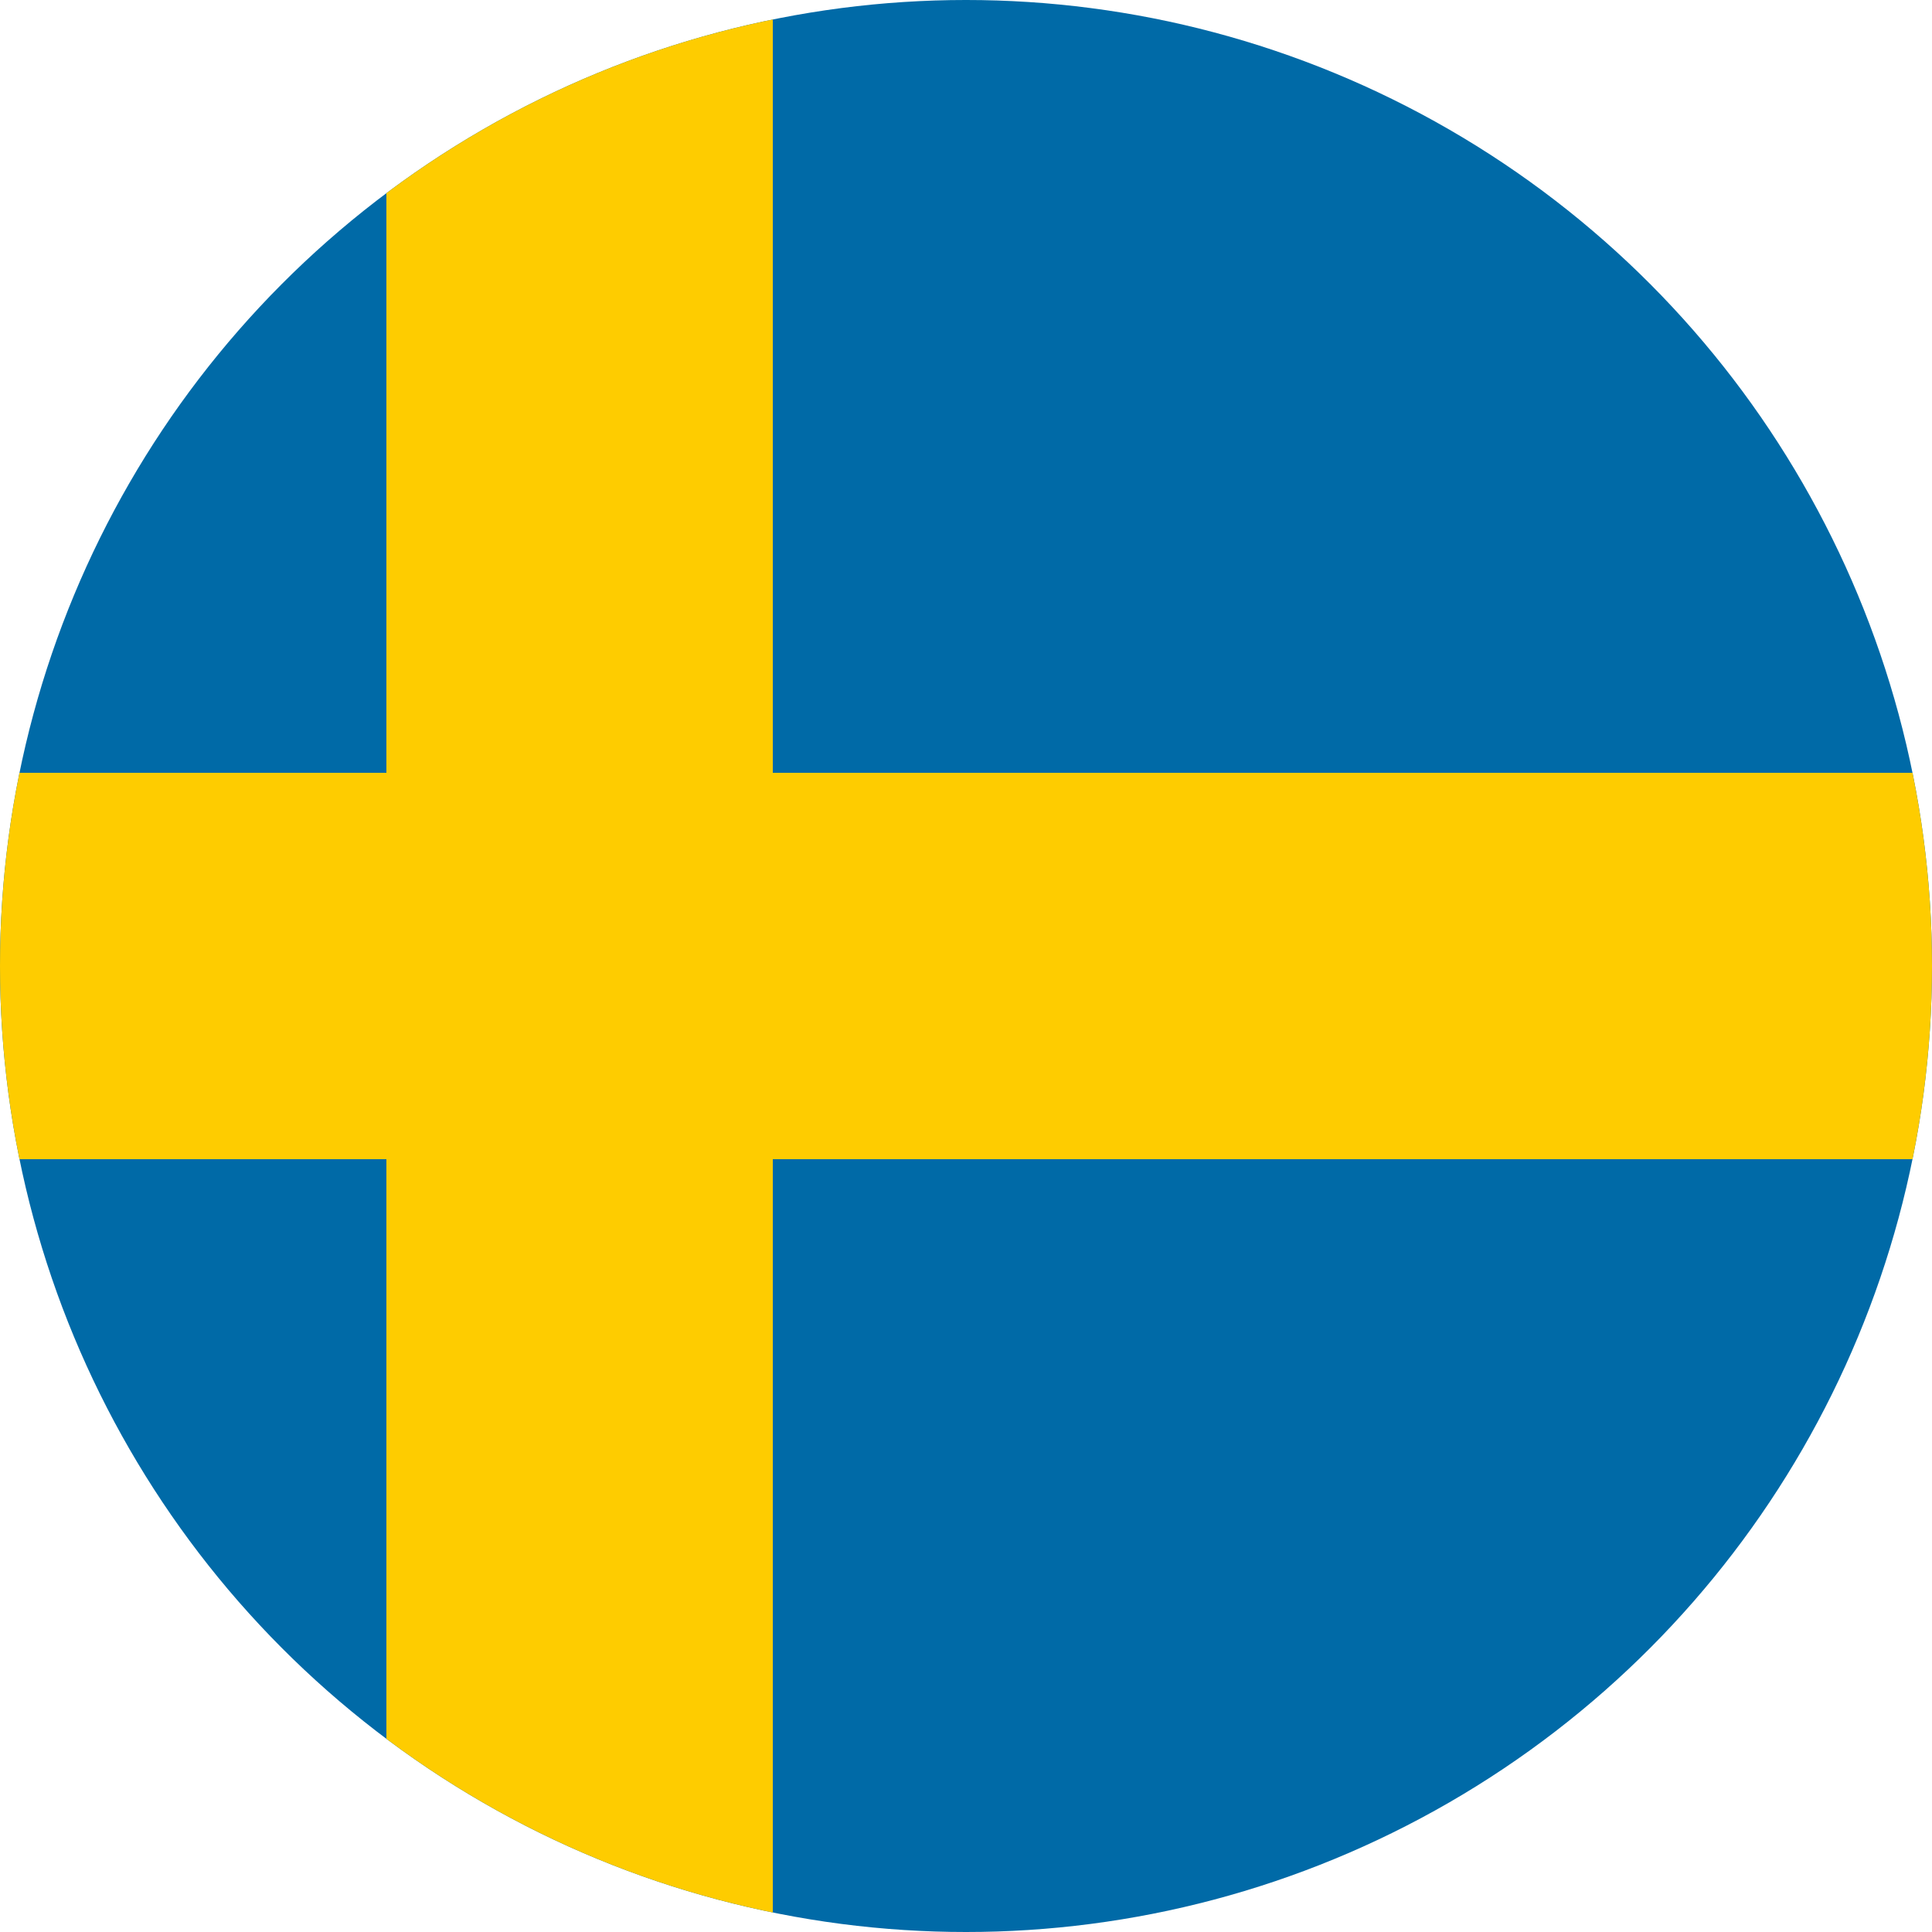 <svg xmlns="http://www.w3.org/2000/svg" xmlns:xlink="http://www.w3.org/1999/xlink" width="67" height="67" viewBox="0 0 67 67">
  <defs>
    <clipPath id="clip-path">
      <circle id="Ellipse_164" data-name="Ellipse 164" cx="33.5" cy="33.5" r="33.5" transform="translate(2172 2310)" fill="#fff"/>
    </clipPath>
  </defs>
  <g id="SE" transform="translate(-2172 -2310)" clip-path="url(#clip-path)">
    <g id="Group_82" data-name="Group 82" transform="translate(-1574.007 -254.944)">
      <g id="se-2" data-name="se" transform="translate(3725.907 2564.944)">
        <rect id="Rectangle_77" data-name="Rectangle 77" width="107.2" height="67" fill="#006aa7"/>
        <rect id="Rectangle_78" data-name="Rectangle 78" width="13.4" height="67" transform="translate(33.5)" fill="#fecc00"/>
        <rect id="Rectangle_79" data-name="Rectangle 79" width="107.2" height="13.4" transform="translate(0 26.8)" fill="#fecc00"/>
      </g>
    </g>
  </g>
</svg>
